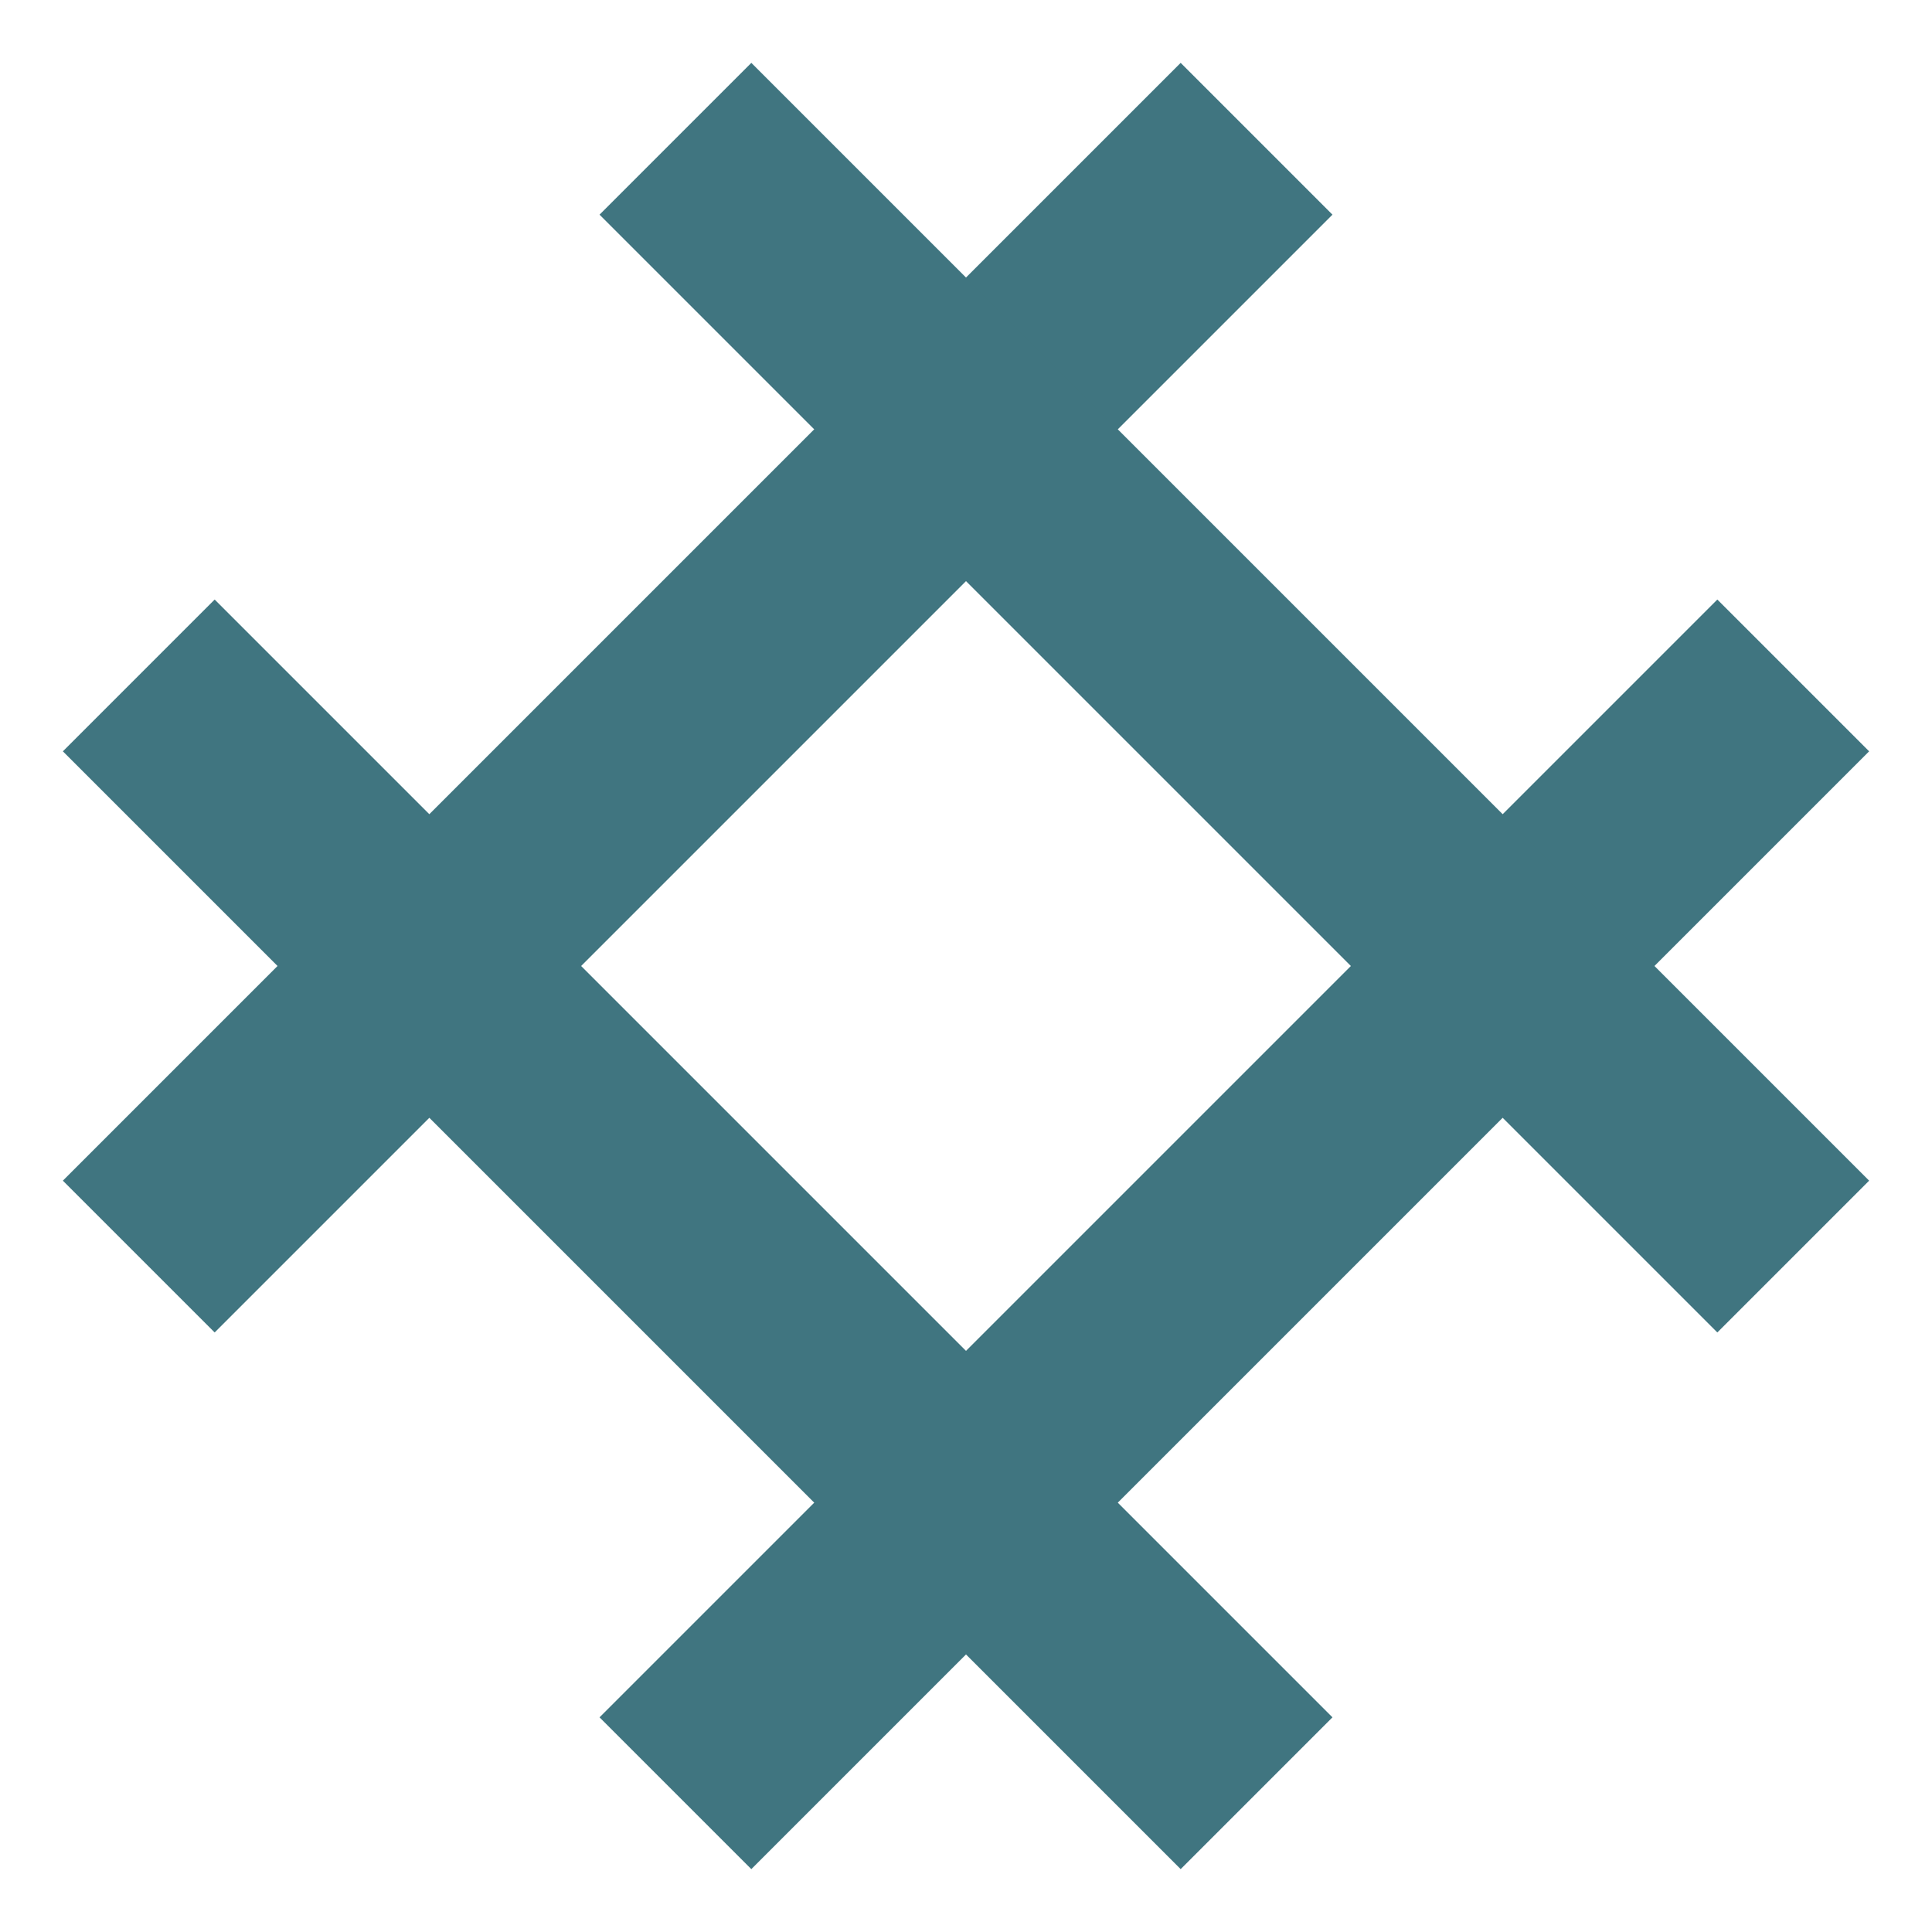 
<svg width="18px" height="18px" viewBox="0 0 18 18" version="1.1" xmlns="http://www.w3.org/2000/svg" xmlns:xlink="http://www.w3.org/1999/xlink">
    <g id="Page-1" stroke="none" stroke-width="1" fill="none" fill-rule="evenodd" stroke-linecap="square">
        <g id="Per-header-desktop---Small" stroke="#407580" stroke-width="2">
            <line x1="2" y1="2" x2="11" y2="11" id="Line-Copy" transform="translate(6.5, 6.5) scale(-1, 1) translate(-6.5, -6.5) "></line>
            <line x1="7" y1="7" x2="16" y2="16" id="Line" transform="translate(11.5, 11.5) scale(-1, 1) translate(-11.5, -11.5) "></line>
            <line x1="2" y1="7" x2="11" y2="16" id="Line-Copy-2"></line>
            <line x1="7" y1="2" x2="16" y2="11" id="Line-Copy-5"></line>
        </g>
    </g>
</svg>